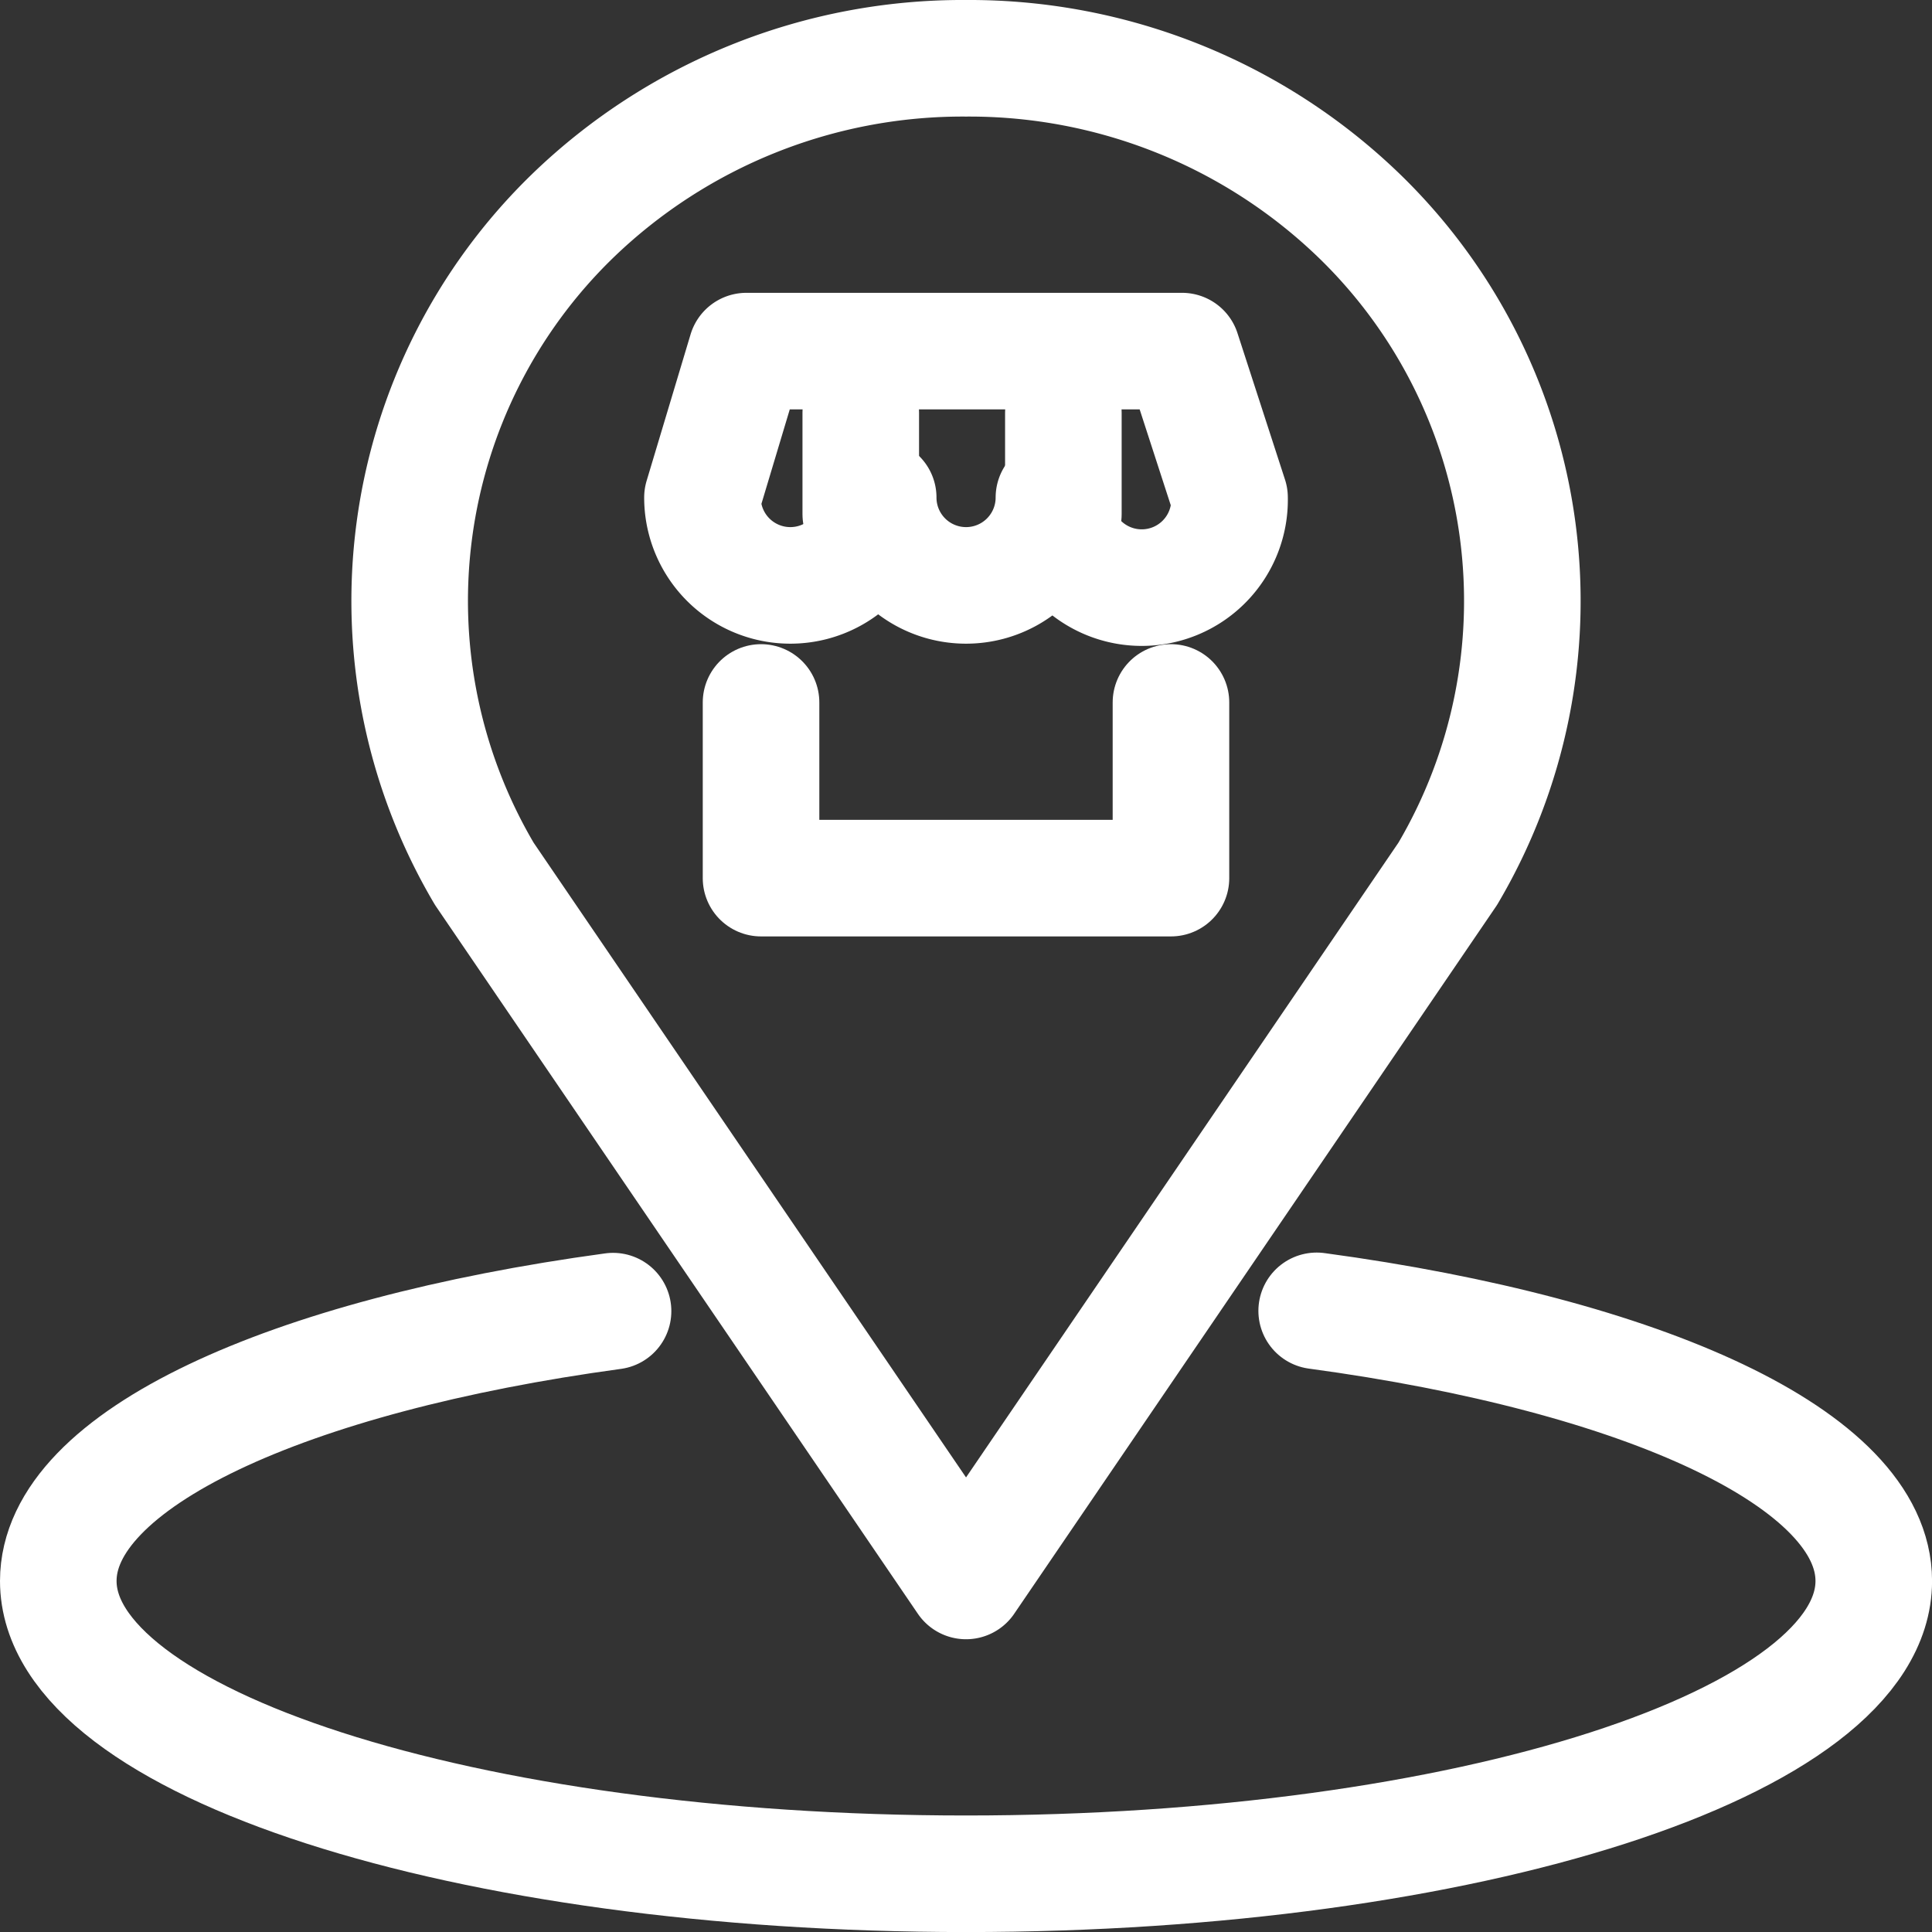 <svg xmlns="http://www.w3.org/2000/svg" width="33.147" height="33.147" viewBox="0 0 33.147 33.147">
  <rect x="0" y="0" width="33.147" height="33.147" fill="#333333" stroke="none"/>
  <g id="Group_4113" data-name="Group 4113" transform="translate(-521.156 -870)">
    <g id="Group_4112" data-name="Group 4112" transform="translate(522.156 871)">
      <path id="Path_2755" data-name="Path 2755" d="M13.518,175.111C7.925,175.873,4,177.658,4,179.74c0,2.775,6.973,5.024,15.574,5.024s15.574-2.249,15.574-5.024c0-2.087-3.944-3.875-9.558-4.634" transform="translate(-4 -153.616)" fill="none" stroke="#fff" stroke-linecap="round" stroke-linejoin="round" stroke-width="2"/>
      <path id="Path_2756" data-name="Path 2756" d="M61.545,30.124l8.264-12.131A9.2,9.2,0,0,0,68.3,6.712,9.627,9.627,0,0,0,61.545,4h0a9.627,9.627,0,0,0-6.757,2.712,9.2,9.2,0,0,0-1.507,11.281l8.264,12.131" transform="translate(-45.971 -4)" fill="none" stroke="#fff" stroke-linecap="round" stroke-linejoin="round" stroke-width="2"/>
      <path id="Path_2757" data-name="Path 2757" d="M100,92v3.014h7.033V92" transform="translate(-87.943 -80.948)" fill="none" stroke="#fff" stroke-linecap="round" stroke-linejoin="round" stroke-width="2"/>
      <path id="Path_2758" data-name="Path 2758" d="M98.03,46.512a1.507,1.507,0,0,1-3.015,0,1.507,1.507,0,0,1-3.015,0L92.754,44h7.474l.815,2.512a1.507,1.507,0,1,1-3.013,0Z" transform="translate(-80.948 -38.976)" fill="none" stroke="#fff" stroke-linecap="round" stroke-linejoin="round" stroke-width="2"/>
      <line id="Line_4" data-name="Line 4" y1="1.738" transform="translate(13.768 6.083)" fill="none" stroke="#fff" stroke-linecap="round" stroke-linejoin="round" stroke-width="2"/>
      <line id="Line_5" data-name="Line 5" y1="1.738" transform="translate(17.244 6.083)" fill="none" stroke="#fff" stroke-linecap="round" stroke-linejoin="round" stroke-width="2"/>
    </g>
  </g>
</svg>
